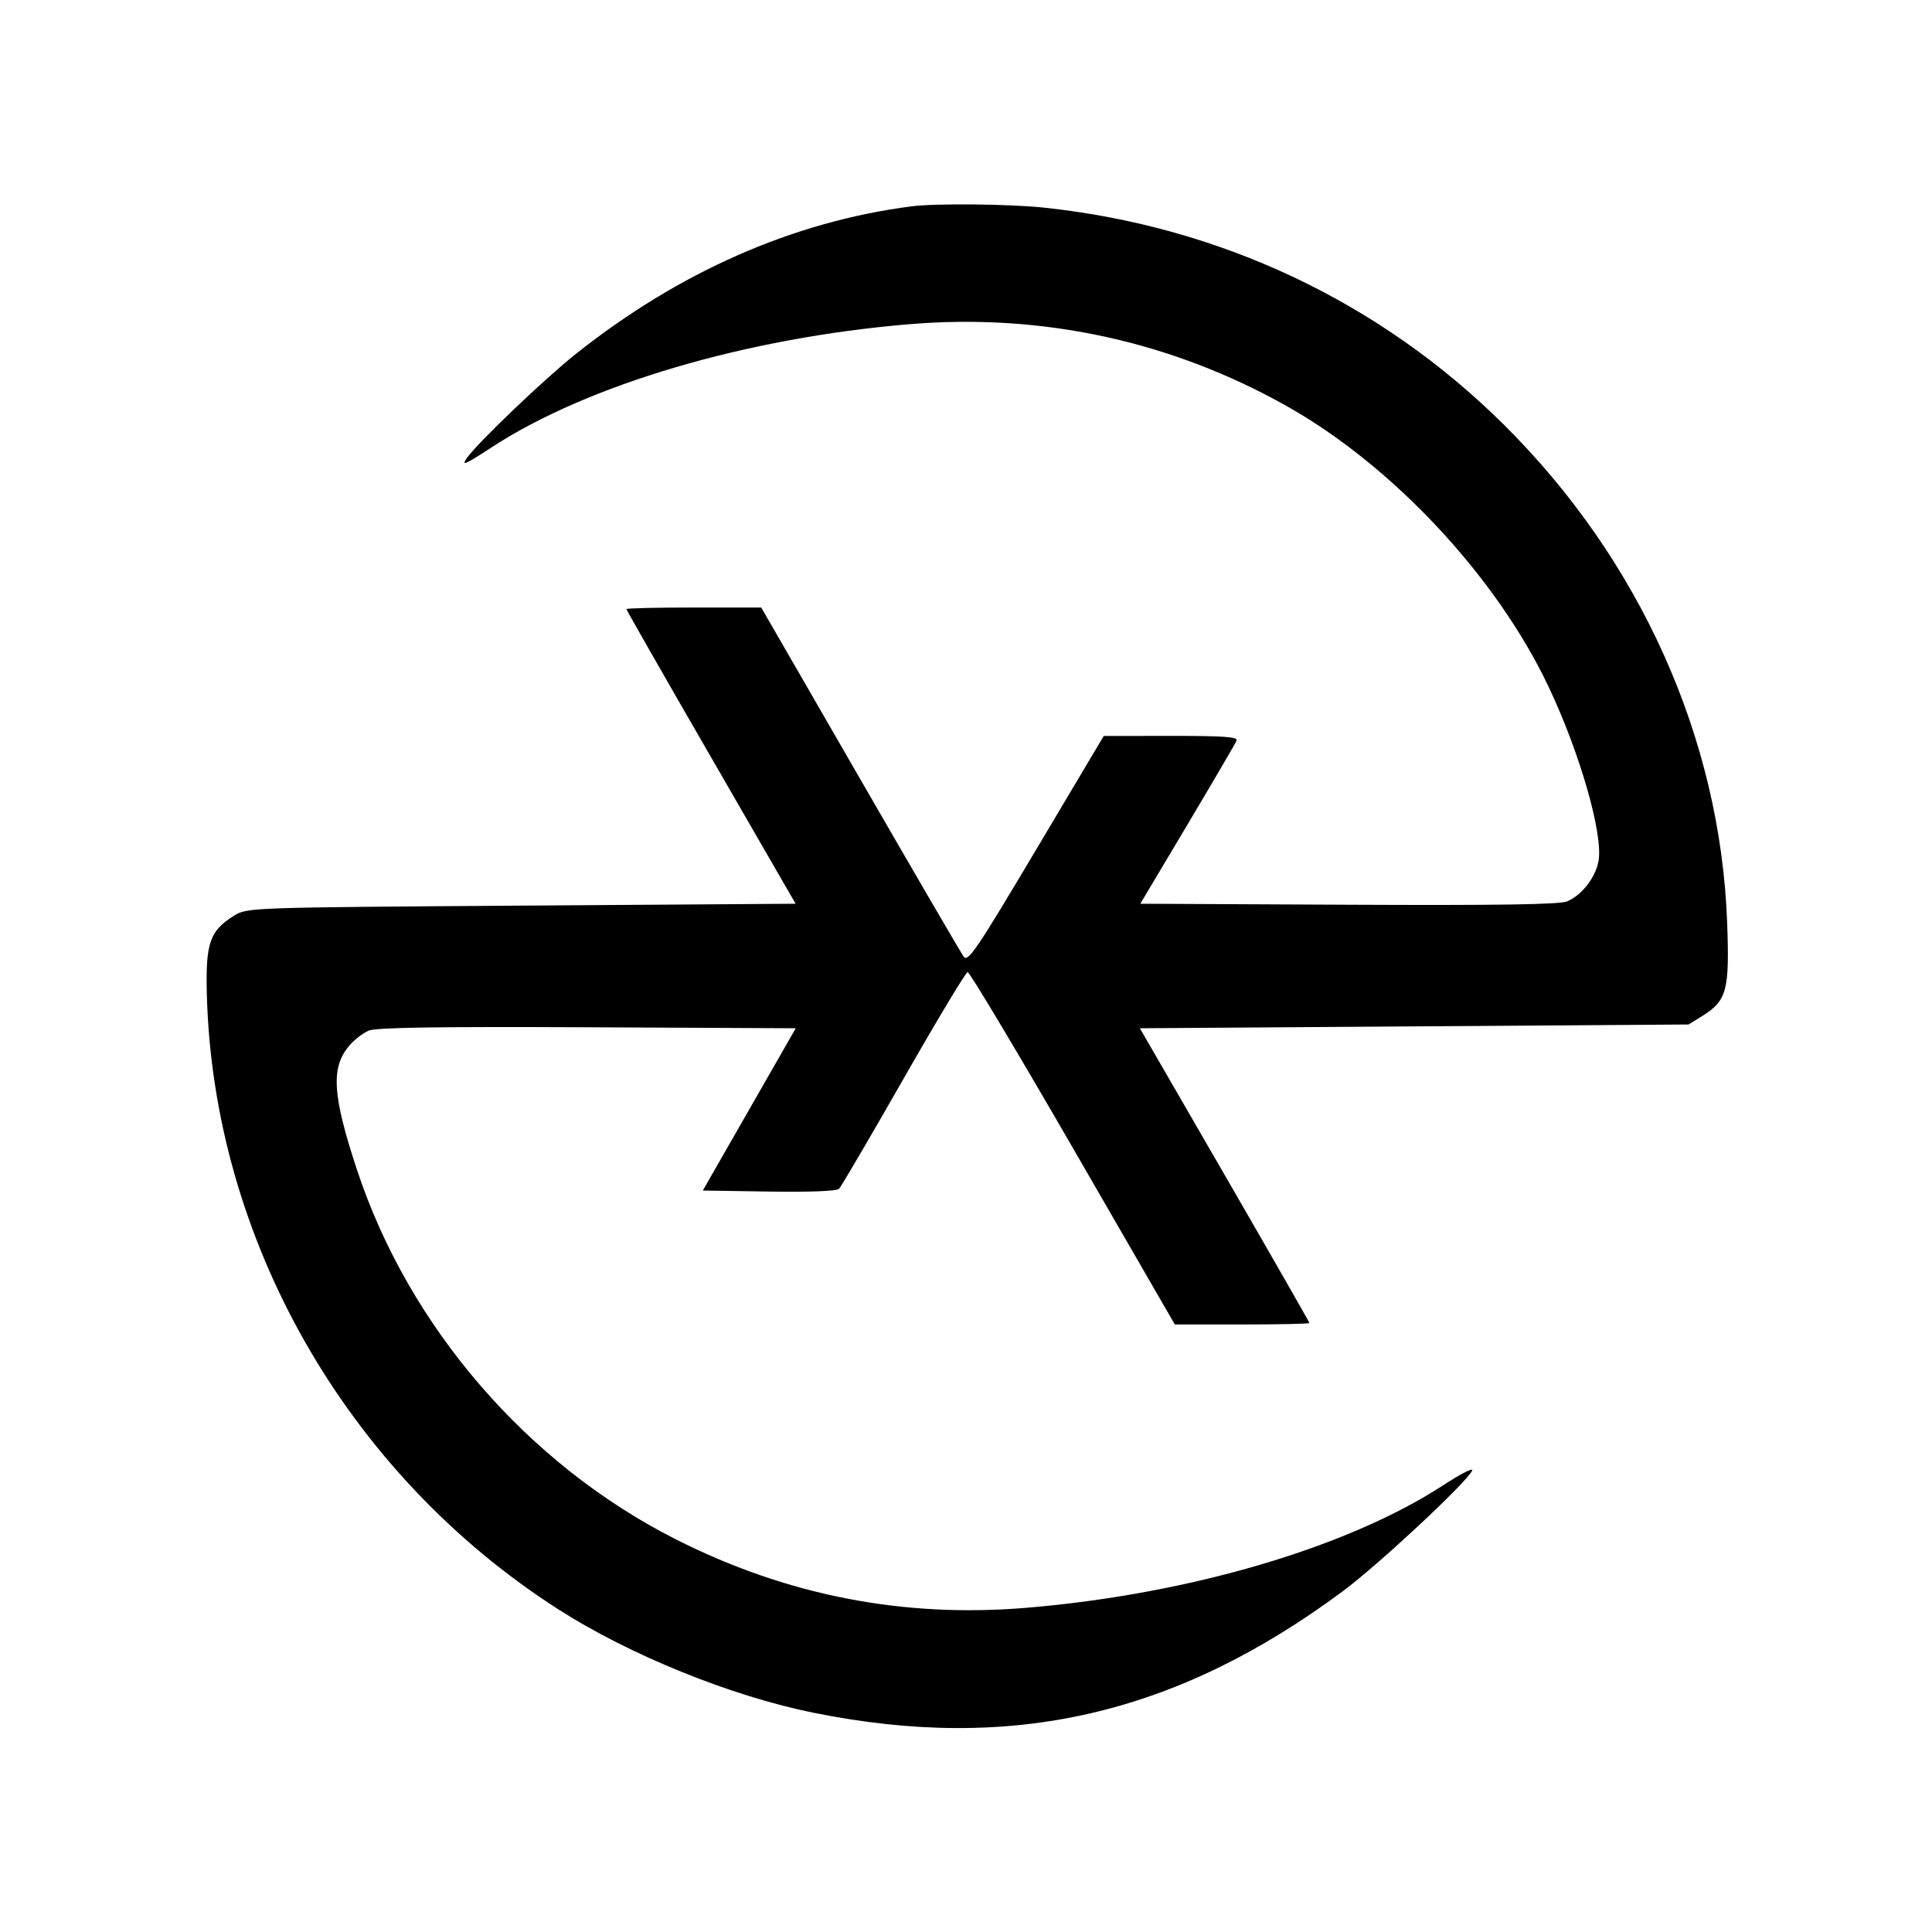<svg xmlns="http://www.w3.org/2000/svg" width="512" height="512" viewBox="0 0 512 512" version="1.1">
	<path d="M 241.500 54.689 C 210.191 58.751, 179.983 72.038, 152.610 93.787 C 144.414 100.299, 126.726 117.183, 123.796 121.291 C 122.116 123.646, 123.148 123.207, 130.411 118.472 C 155.860 101.884, 197.880 89.514, 241 85.915 C 276.193 82.978, 310.362 90.390, 340.964 107.600 C 369.123 123.435, 396.595 152.877, 410.390 182.001 C 418.766 199.684, 424.929 221.237, 423.614 228.245 C 422.792 232.624, 419.132 237.290, 415.270 238.883 C 413.280 239.704, 396.965 239.952, 357.348 239.763 L 302.197 239.500 314.704 218.500 C 321.583 206.950, 327.437 196.938, 327.713 196.250 C 328.103 195.277, 324.250 195.005, 310.357 195.022 L 292.500 195.044 274.588 225.160 C 258.801 251.704, 256.523 255.068, 255.391 253.520 C 254.685 252.554, 242.323 231.342, 227.921 206.382 L 201.735 161 183.868 161 C 174.040 161, 166 161.187, 166 161.415 C 166 161.643, 176.090 179.306, 188.423 200.665 L 210.845 239.500 138.173 240 C 65.649 240.499, 65.493 240.504, 62 242.681 C 55.646 246.640, 54.492 249.899, 54.801 263 C 56.345 328.305, 91.814 390.535, 148 426.514 C 166.856 438.588, 193.665 449.456, 215.500 453.877 C 268.122 464.532, 311.757 454.501, 356 421.580 C 365.336 414.633, 388.243 393.283, 390.116 389.783 C 390.660 388.766, 387.394 390.395, 382.527 393.568 C 357.143 410.114, 315.075 422.490, 272 426.085 C 239.273 428.816, 208.399 422.778, 179.036 407.905 C 139.727 387.994, 108.339 351.599, 94.602 310 C 88.091 290.284, 87.628 282.973, 92.520 277.159 C 93.862 275.564, 96.206 273.745, 97.730 273.117 C 99.720 272.296, 116.045 272.048, 155.690 272.237 L 210.881 272.500 198.568 294 L 186.256 315.500 203.804 315.774 C 214.661 315.943, 221.738 315.662, 222.362 315.038 C 222.918 314.482, 230.606 301.360, 239.448 285.878 C 248.289 270.395, 255.930 257.676, 256.427 257.614 C 256.924 257.551, 269.483 278.538, 284.335 304.250 L 311.340 351 329.170 351 C 338.976 351, 347 350.823, 347 350.607 C 347 350.390, 336.892 332.728, 324.539 311.357 L 302.077 272.500 374.789 272 L 447.500 271.500 451.080 269.274 C 457.661 265.180, 458.375 262.504, 457.707 244.400 C 455.909 195.659, 434.582 148.215, 398.351 112.359 C 365.592 79.940, 323.304 59.999, 276.789 55.036 C 267.543 54.050, 247.915 53.856, 241.500 54.689" stroke="none" fill="black" fill-rule="evenodd"/>
</svg>